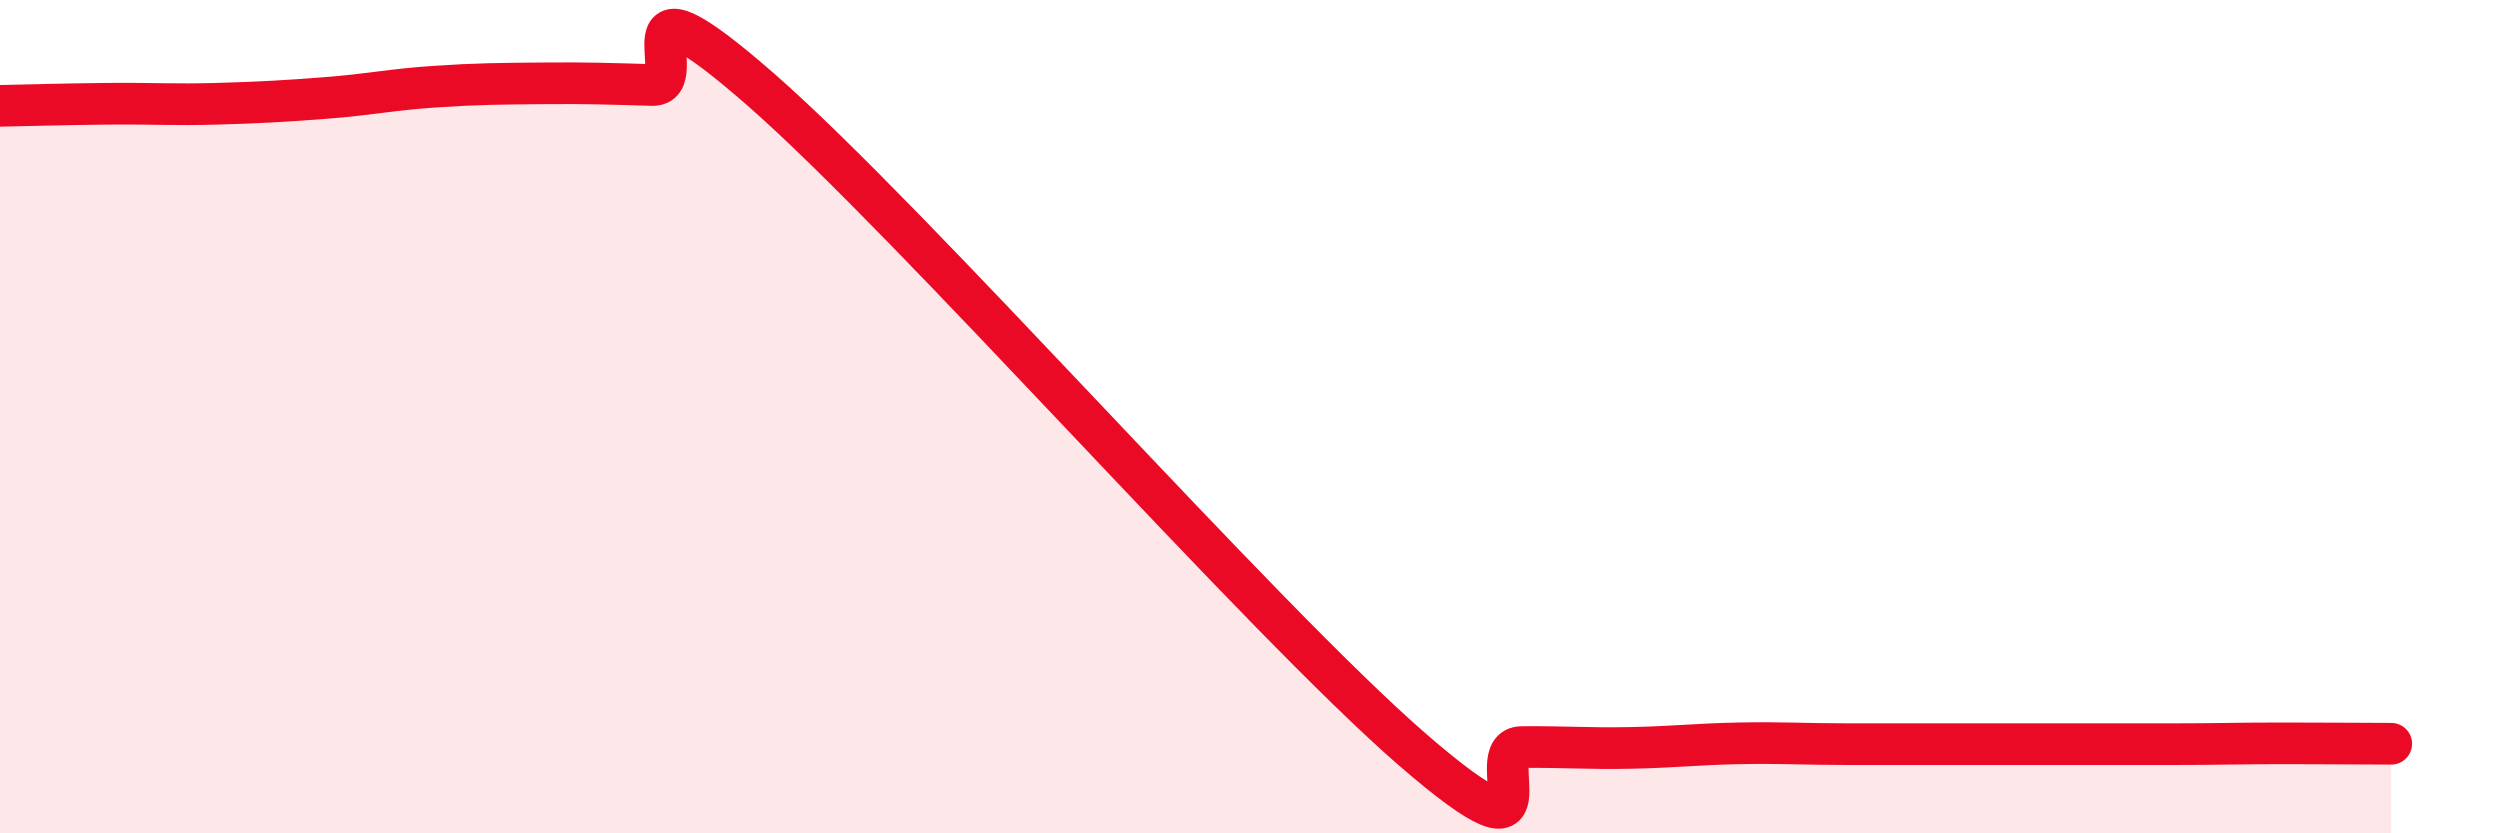 
    <svg width="60" height="20" viewBox="0 0 60 20" xmlns="http://www.w3.org/2000/svg">
      <path
        d="M 0,2.54 C 0.52,2.53 1.57,2.5 2.61,2.49 C 3.65,2.48 4.18,2.52 5.22,2.49 C 6.26,2.46 6.79,2.43 7.83,2.35 C 8.87,2.27 9.39,2.15 10.43,2.08 C 11.47,2.01 12,2.01 13.04,2 C 14.08,1.99 14.61,2.01 15.65,2.04 C 16.69,2.07 14.61,-1.04 18.26,2.15 C 21.91,5.34 30.26,14.84 33.91,18 C 37.56,21.16 35.48,17.94 36.52,17.93 C 37.56,17.92 38.09,17.97 39.13,17.95 C 40.17,17.93 40.7,17.86 41.74,17.84 C 42.78,17.82 43.31,17.86 44.35,17.86 C 45.39,17.86 45.92,17.86 46.96,17.86 C 48,17.86 48.53,17.86 49.57,17.86 C 50.61,17.86 51.13,17.86 52.17,17.86 C 53.21,17.86 53.74,17.84 54.78,17.84 C 55.82,17.84 56.87,17.85 57.39,17.85L57.39 20L0 20Z"
        fill="#EB0A25"
        opacity="0.1"
        stroke-linecap="round"
        stroke-linejoin="round"
      />
      <path
        d="M 0,2.54 C 0.52,2.53 1.57,2.5 2.61,2.49 C 3.65,2.48 4.18,2.52 5.22,2.49 C 6.26,2.46 6.79,2.43 7.83,2.35 C 8.87,2.27 9.39,2.15 10.43,2.08 C 11.47,2.01 12,2.01 13.04,2 C 14.08,1.99 14.61,2.01 15.65,2.04 C 16.69,2.07 14.61,-1.04 18.26,2.15 C 21.91,5.34 30.26,14.84 33.91,18 C 37.56,21.16 35.48,17.94 36.52,17.93 C 37.56,17.92 38.09,17.97 39.13,17.95 C 40.17,17.93 40.7,17.86 41.74,17.84 C 42.78,17.82 43.31,17.86 44.35,17.86 C 45.39,17.86 45.92,17.86 46.96,17.86 C 48,17.86 48.53,17.86 49.57,17.86 C 50.61,17.86 51.13,17.86 52.17,17.86 C 53.21,17.86 53.74,17.84 54.78,17.84 C 55.82,17.84 56.87,17.85 57.39,17.85"
        stroke="#EB0A25"
        stroke-width="1"
        fill="none"
        stroke-linecap="round"
        stroke-linejoin="round"
      />
    </svg>
  